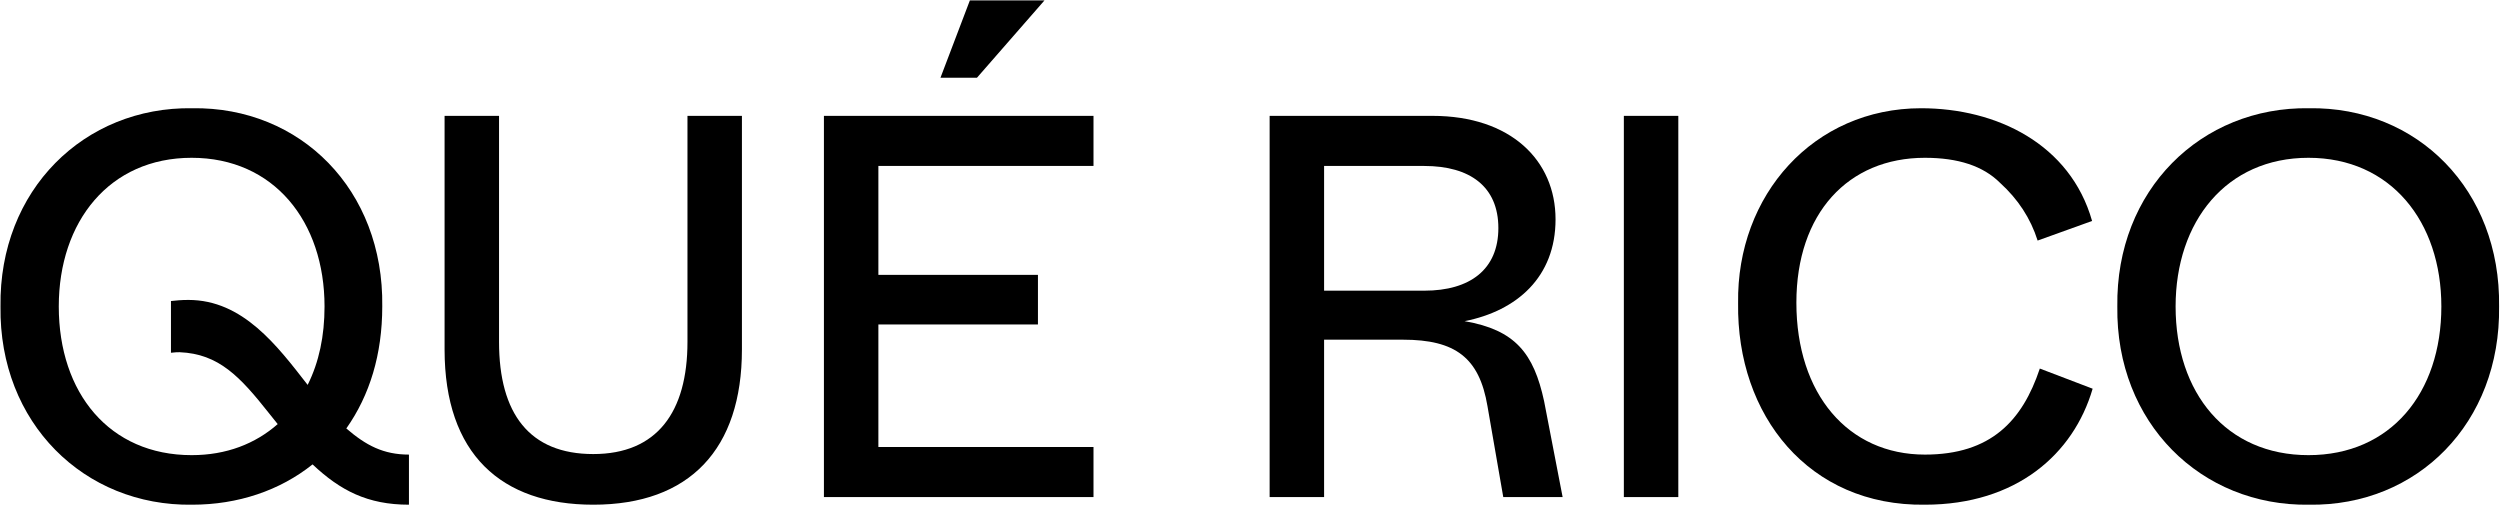 <svg width="1368" height="277" viewBox="0 0 1368 277" fill="none" xmlns="http://www.w3.org/2000/svg">
<path d="M0.276 167.7C-0.618 103.928 46.168 58.334 105.172 59.228C164.474 58.334 210.068 103.928 209.174 167.7C209.174 193.924 202.32 216.274 189.506 234.452C200.234 243.69 209.77 248.756 223.776 248.756V276.172C201.128 276.172 186.228 268.424 171.03 254.12C153.15 268.424 130.204 276.172 105.172 276.172C46.168 277.066 -0.618 231.472 0.276 167.7ZM151.958 232.068L147.19 226.108C131.396 206.142 119.774 193.626 98.318 192.732C97.424 192.732 95.636 192.732 93.55 193.03V164.72C96.232 164.422 99.212 164.124 103.086 164.124C132.886 164.124 151.66 189.156 168.348 210.612C174.606 198.096 177.586 183.792 177.586 167.7C177.586 121.212 149.872 86.346 104.874 86.346C59.876 86.346 32.162 121.212 32.162 167.7C32.162 215.082 59.876 249.054 104.874 249.054C123.946 249.054 139.74 242.796 151.958 232.068Z" fill="black"/>
<path d="M243.274 191.242V63.4H273.074V187.07C273.074 226.406 289.762 248.458 324.628 248.458C359.494 248.458 376.182 225.512 376.182 187.07V63.4H405.982V191.242C405.982 245.776 377.374 276.172 324.628 276.172C274.266 276.172 243.274 248.458 243.274 191.242Z" fill="black"/>
<path d="M450.85 272V63.4H598.36V90.816H480.65V150.416H567.964V177.534H480.65V244.584H598.36V272H450.85ZM534.588 42.54H514.622L530.714 0.224H571.54L534.588 42.54Z" fill="black"/>
<path d="M724.544 272H694.744V63.4H783.846C826.758 63.4 851.194 87.836 851.194 120.02C851.194 151.608 830.036 170.084 801.428 175.746C829.142 180.514 839.274 193.328 844.936 219.552L855.068 272H822.586L813.944 222.234C809.474 195.712 796.362 185.878 767.754 185.878H724.544V272ZM779.376 90.816H724.544V159.058H779.376C804.408 159.058 819.904 147.436 819.904 124.788C819.904 102.14 804.408 90.816 779.376 90.816Z" fill="black"/>
<path d="M888.572 272V63.4H918.372V272H888.572Z" fill="black"/>
<path d="M951.094 165.912C950.2 106.61 992.516 59.228 1051.22 59.228C1092.64 59.228 1132.87 78.896 1144.79 120.914L1114.99 131.642C1111.12 119.424 1104.27 108.994 1094.43 100.054C1085.19 90.816 1071.49 86.346 1053.31 86.346C1011.29 86.346 982.98 116.742 982.98 165.614C982.98 215.678 1011.29 248.756 1053.31 248.756C1089.37 248.756 1106.65 230.28 1116.19 201.672L1145.09 212.698C1134.66 248.458 1103.37 276.172 1053.31 276.172C989.834 277.066 950.2 227.3 951.094 165.912Z" fill="black"/>
<path d="M1158.6 167.7C1157.71 103.928 1204.49 58.334 1263.5 59.228C1322.8 58.334 1368.39 103.928 1367.5 167.7C1368.39 231.472 1322.8 277.066 1263.5 276.172C1204.49 277.066 1157.71 231.472 1158.6 167.7ZM1335.91 167.7C1335.91 121.212 1308.2 86.346 1263.2 86.346C1218.2 86.346 1190.49 121.212 1190.49 167.7C1190.49 215.082 1218.2 249.054 1263.2 249.054C1308.2 249.054 1335.91 215.082 1335.91 167.7Z" fill="black"/>
</svg>
